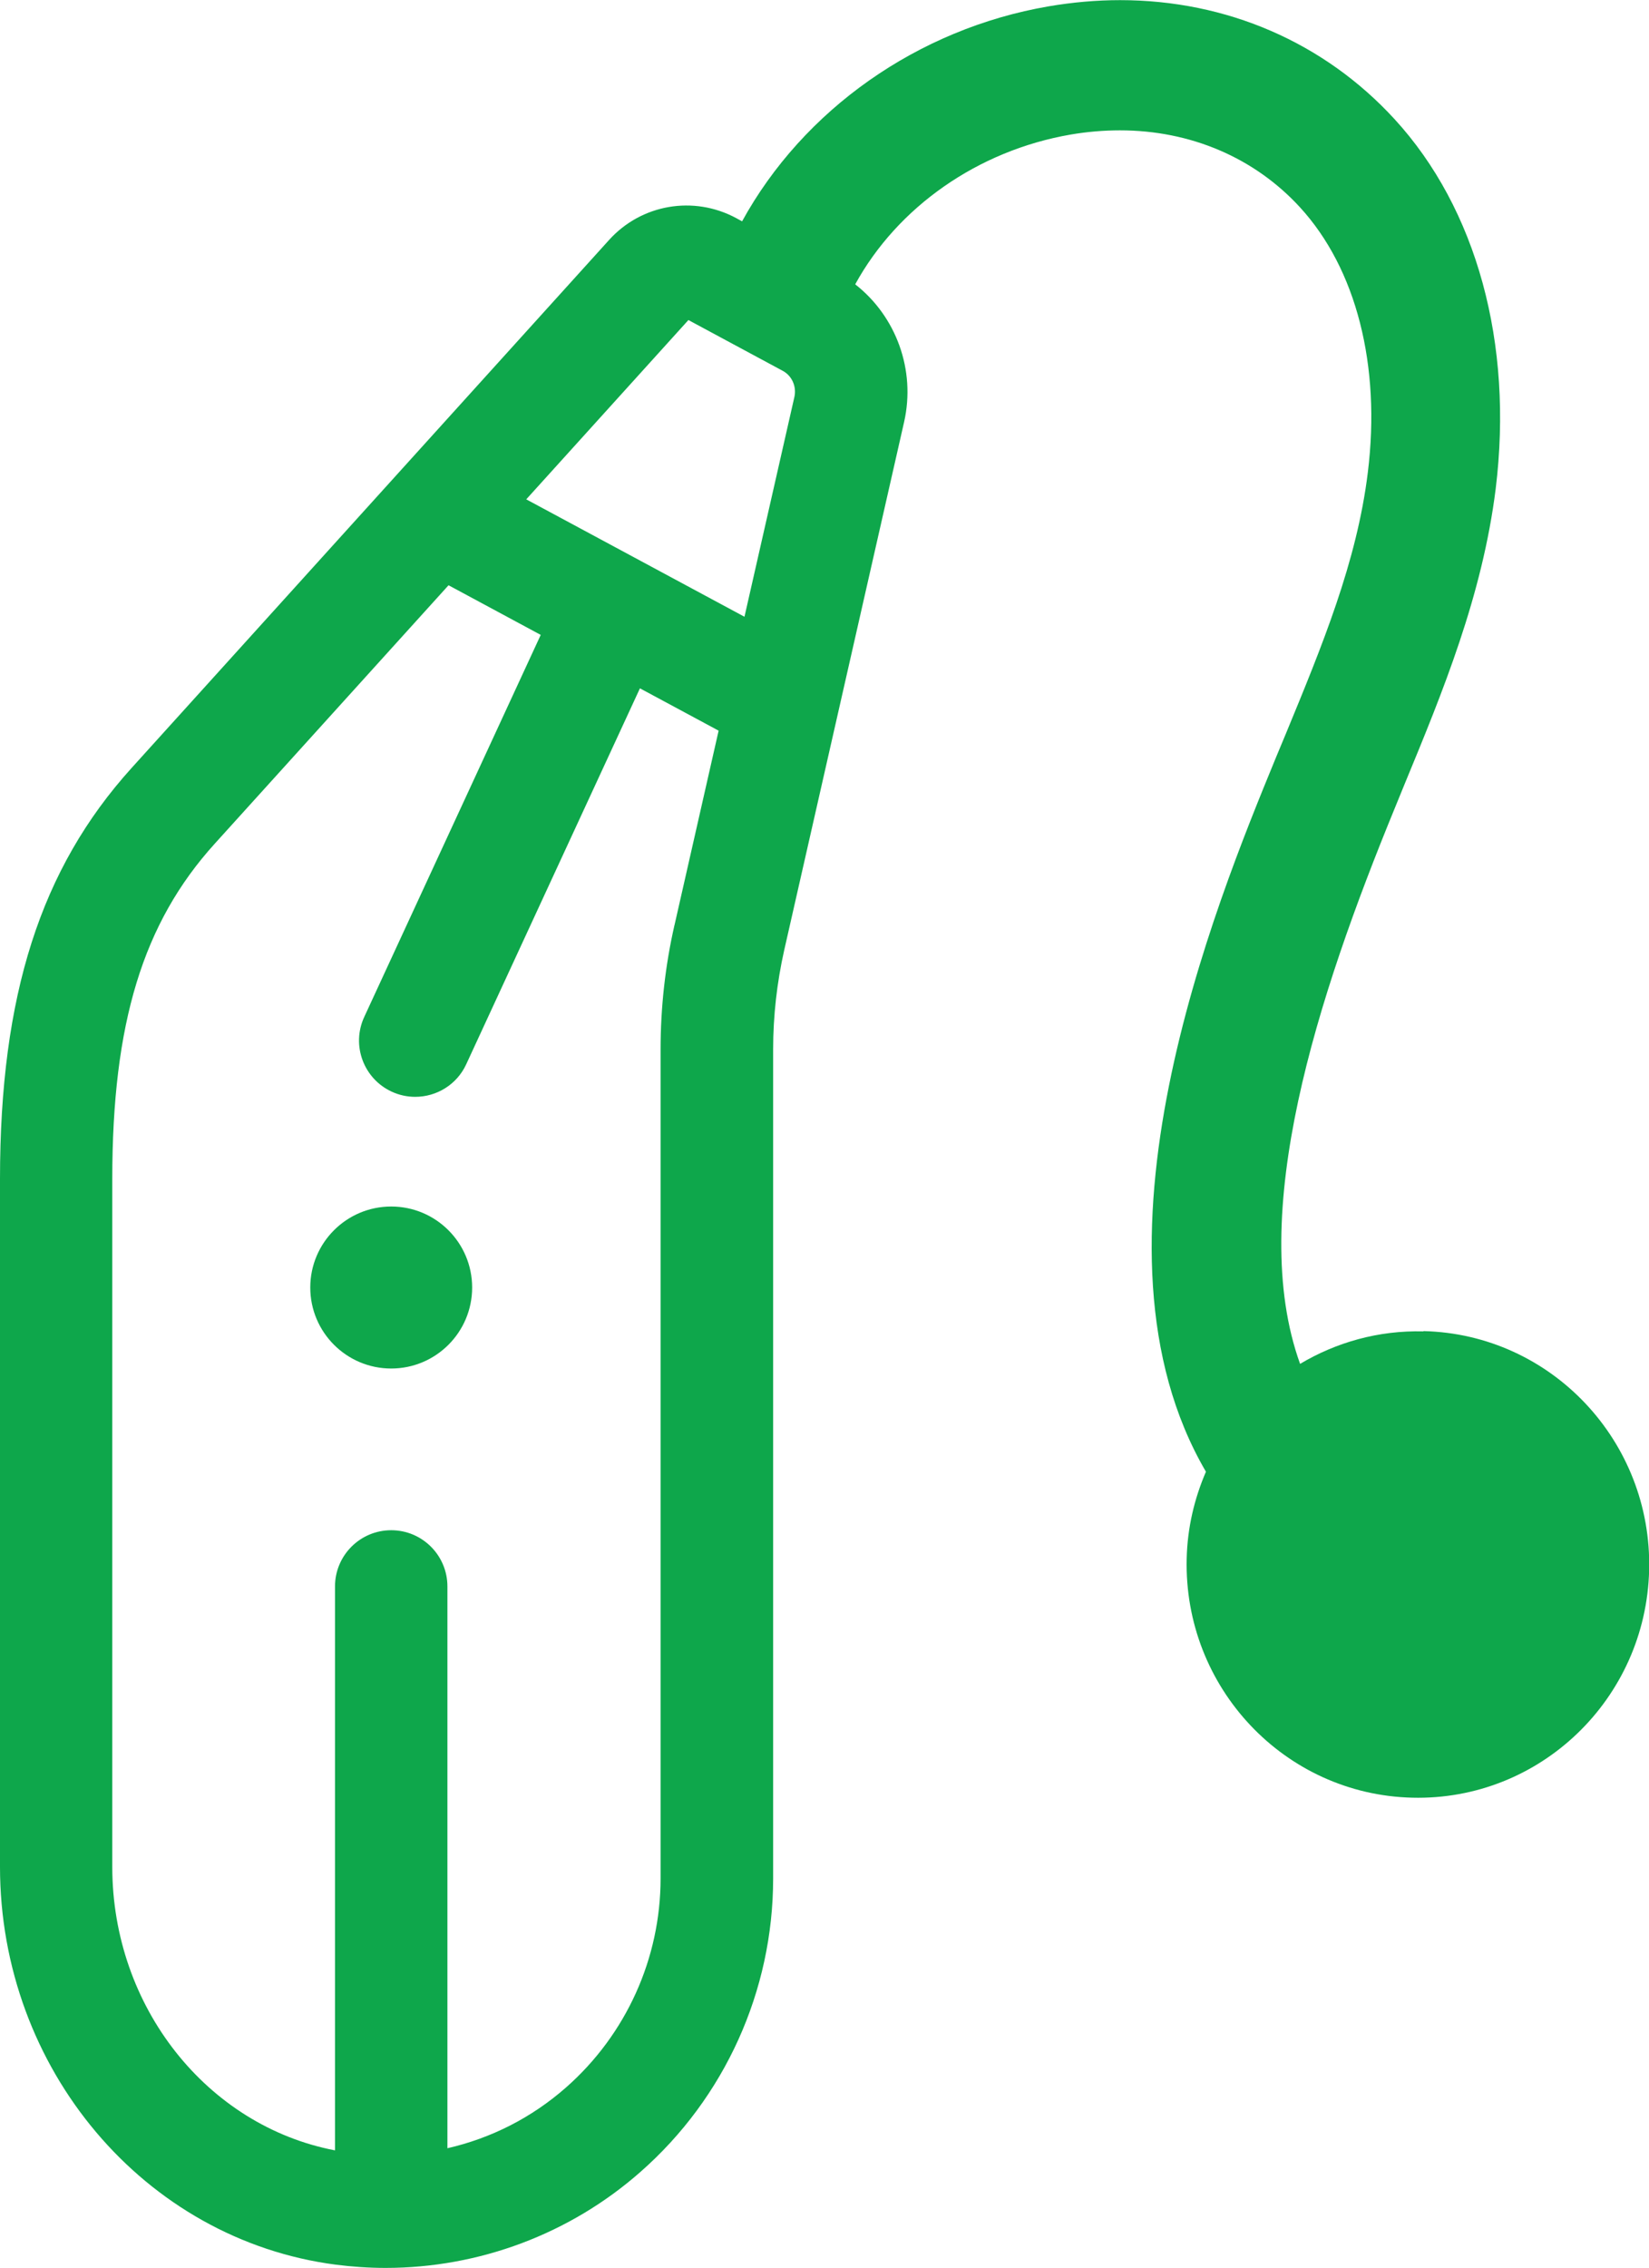 <svg xmlns="http://www.w3.org/2000/svg" id="Layer_2" data-name="Layer 2" viewBox="0 0 117.35 161.28"><defs><style> .cls-1 { fill: #0ea74b; } </style></defs><g id="Layer_1-2" data-name="Layer 1"><g><path class="cls-1" d="M27.84,85.8c-3.18,0-5.76,2.58-5.76,5.76s2.58,5.76,5.76,5.76,5.76-2.58,5.76-5.76-2.58-5.76-5.76-5.76Z"></path><path class="cls-1" d="M101.29,94.68c-3.2-.08-6.2.78-8.77,2.31-3.82-10.59,1.2-26.04,6.76-39.57l.67-1.64c2.73-6.6,5.54-13.42,6.49-21.02,1.27-10.34-1.35-19.92-7.2-26.29-5-5.45-11.94-8.46-19.53-8.46-1.67,0-3.38.15-5.08.44-9.34,1.6-17.47,7.37-21.82,15.29l-.42-.23c-3.03-1.63-6.75-.99-9.05,1.56L9.35,54.63C2.89,61.78,0,70.79,0,83.84v48.92c0,14.36,10.27,26.52,23.9,28.29h0c1.18.15,2.36.23,3.54.23,6.64,0,13.11-2.4,18.14-6.83,6-5.27,9.44-12.88,9.44-20.86v-58.96c0-2.38.27-4.76.79-7.07l8.53-37.55c.84-3.7-.57-7.52-3.48-9.79,3.01-5.49,8.72-9.51,15.33-10.65,1.17-.2,2.35-.3,3.51-.3,5.02,0,9.57,1.94,12.81,5.47,4.01,4.37,5.77,11.25,4.83,18.86-.78,6.36-3.25,12.32-5.85,18.62l-.68,1.63c-4.34,10.57-14.33,34.85-4.99,50.81-.82,1.9-1.32,3.98-1.37,6.18-.22,9.16,6.96,16.78,16.05,17,9.08.23,16.63-7.01,16.86-16.18.22-9.16-6.96-16.78-16.05-17ZM48,65.78c-.66,2.89-.99,5.87-.99,8.84v58.96c0,5.69-2.45,11.1-6.72,14.86-2.48,2.18-5.36,3.62-8.45,4.33v-39.95c0-2.21-1.79-4-4-4s-4,1.79-4,4v40.1c-9.1-1.74-15.85-10.2-15.85-20.16v-48.92c0-11.07,2.18-18.2,7.29-23.84l16.64-18.38,6.56,3.53-12.56,27.17c-.93,2.01-.05,4.38,1.95,5.31.54.25,1.11.37,1.68.37,1.51,0,2.96-.86,3.63-2.32l12.36-26.73,5.6,3.01-3.14,13.83ZM56.53,28.24l-3.55,15.62-15.53-8.35,11.54-12.75,6.71,3.61c.66.35,1,1.12.83,1.87Z"></path></g></g></svg>